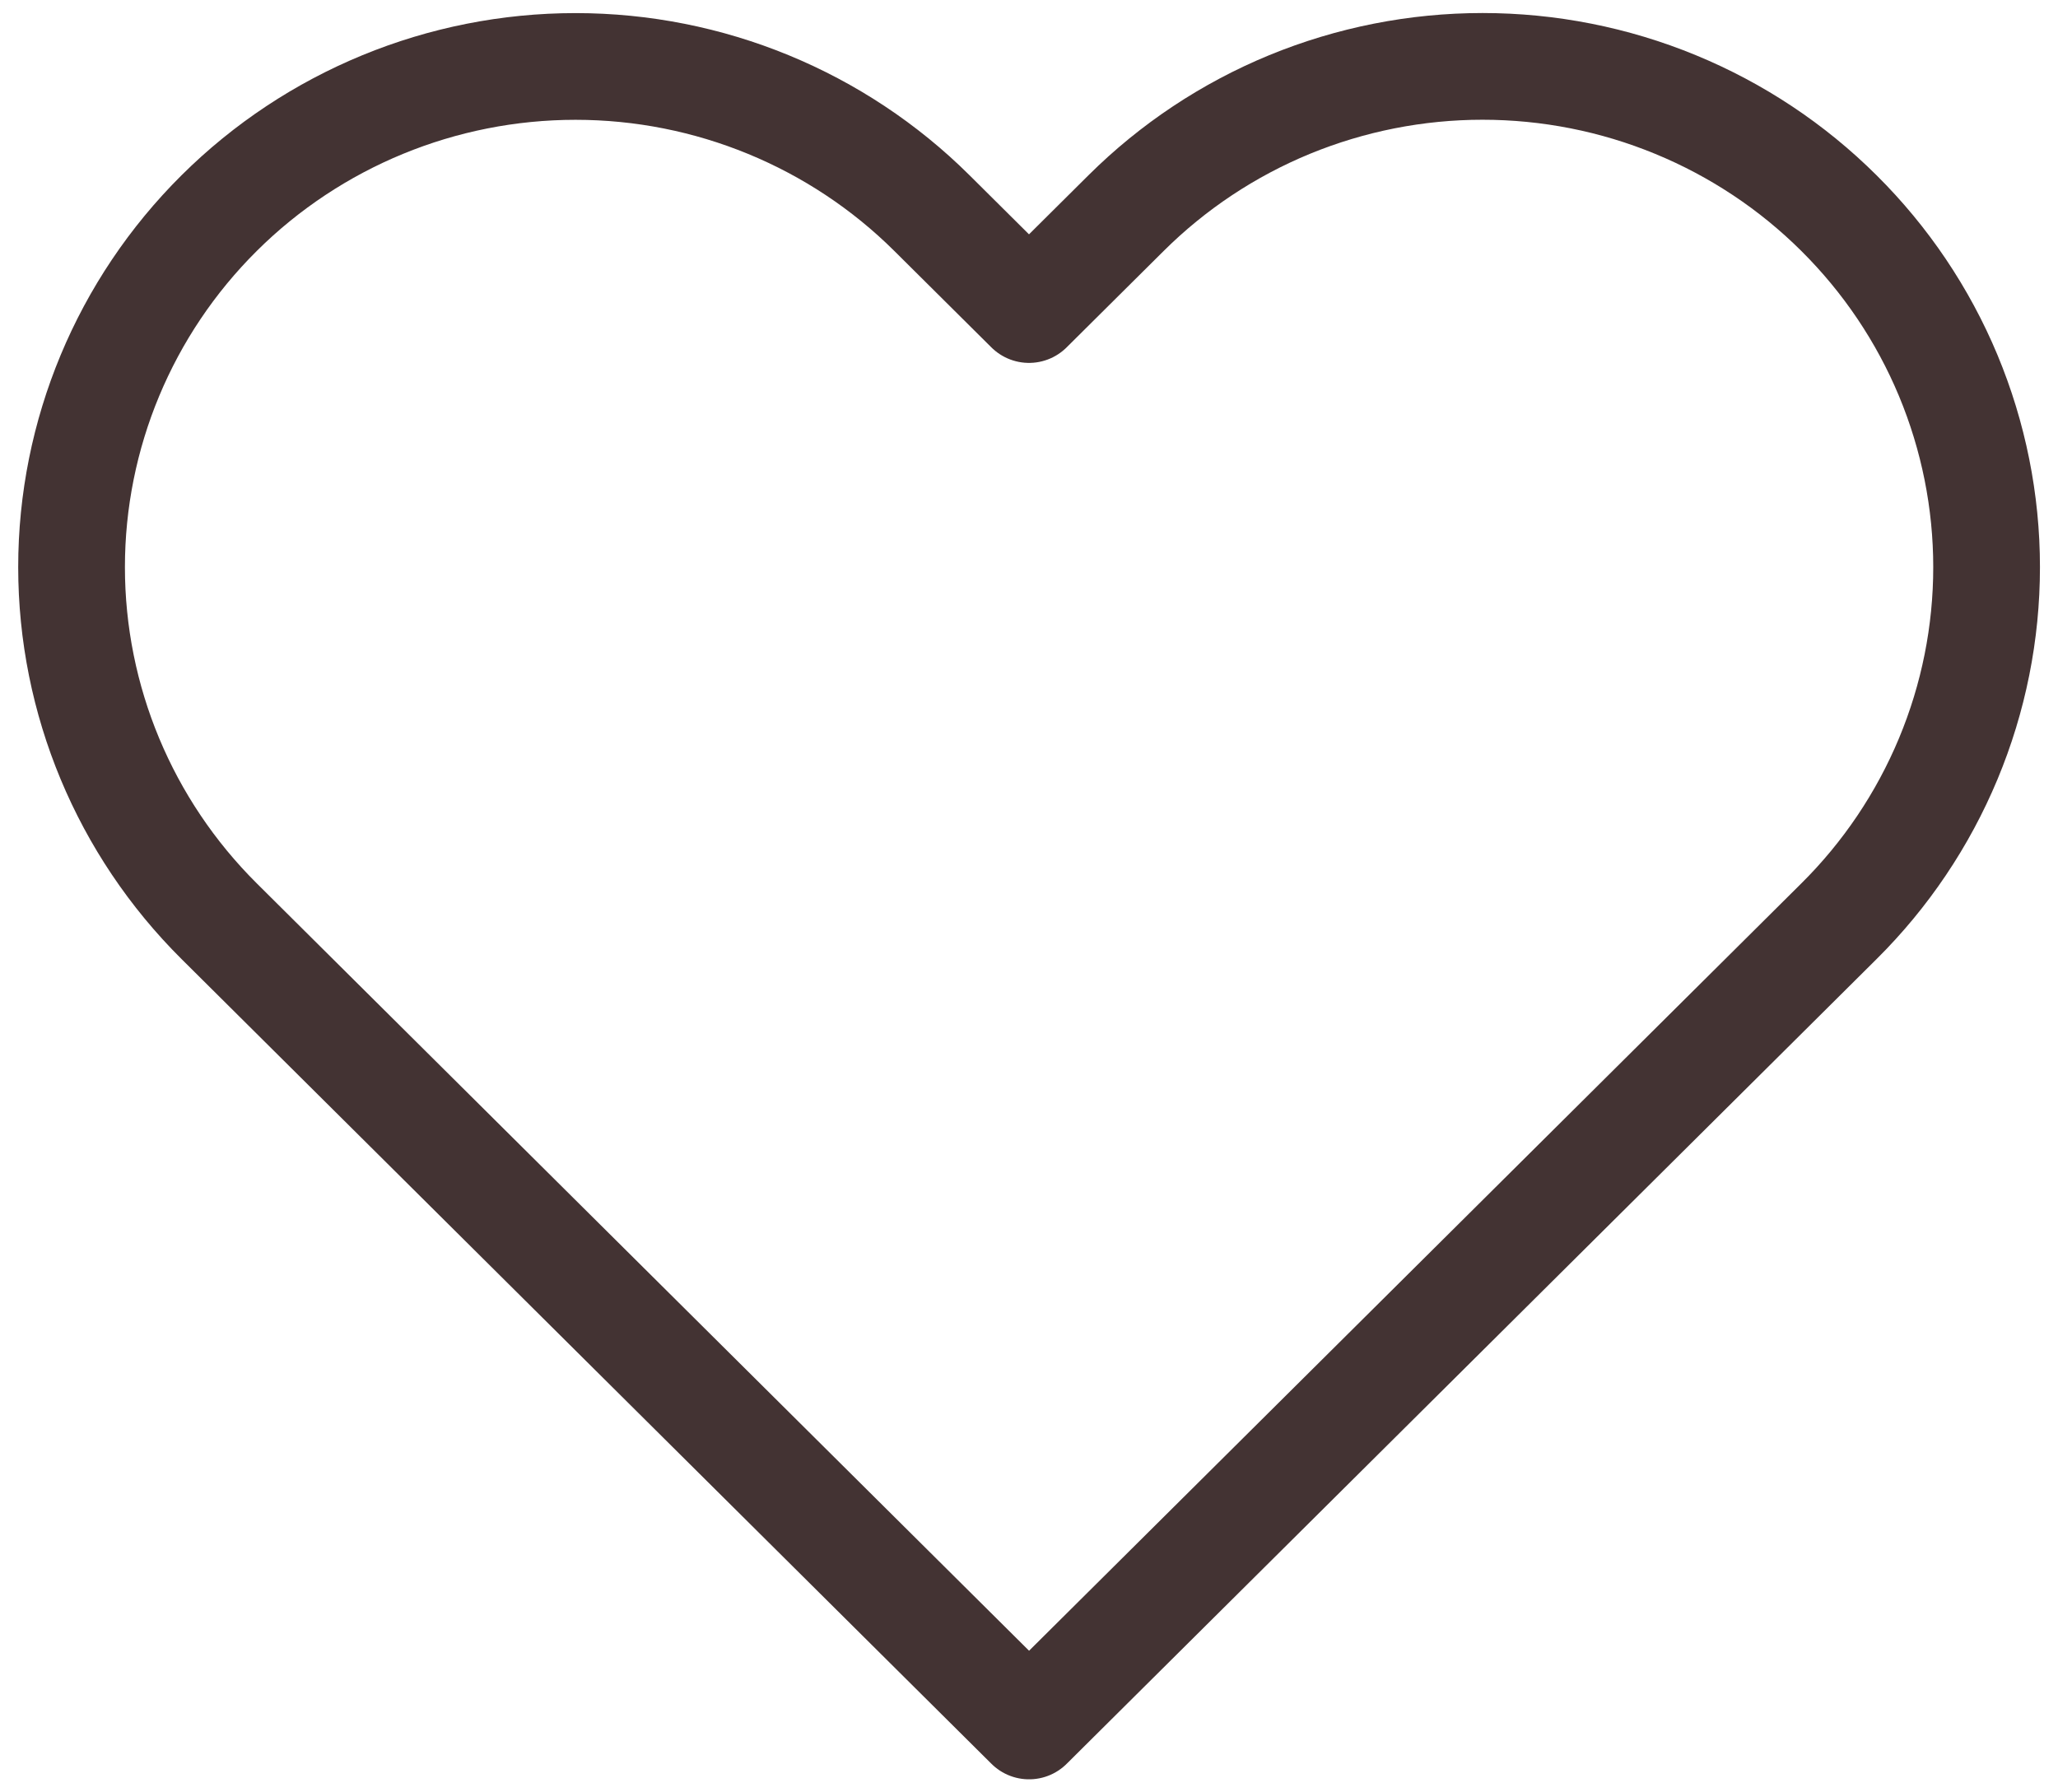 <svg xmlns="http://www.w3.org/2000/svg" viewBox="0 0 62 54" fill="none"><path d="M55.4 6.42C53.991 5.018 52.318 3.907 50.474 3.148C48.632 2.389 46.657 2 44.663 2C42.669 2 40.694 2.391 38.851 3.148C37.008 3.907 35.336 5.018 33.925 6.42L31 9.326L28.075 6.42C25.227 3.591 21.364 2.002 17.339 2.002C13.312 2.002 9.45 3.591 6.603 6.42C3.755 9.249 2.156 13.087 2.156 17.087C2.156 21.089 3.755 24.926 6.603 27.755L9.528 30.662L31.002 52L52.475 30.663L55.4 27.756C56.811 26.357 57.929 24.693 58.693 22.862C59.457 21.031 59.849 19.069 59.849 17.087C59.849 15.106 59.455 13.144 58.693 11.313C57.931 9.485 56.811 7.821 55.4 6.42Z" stroke="#433333" stroke-width="3.215" stroke-linecap="round" stroke-linejoin="round"/></svg>